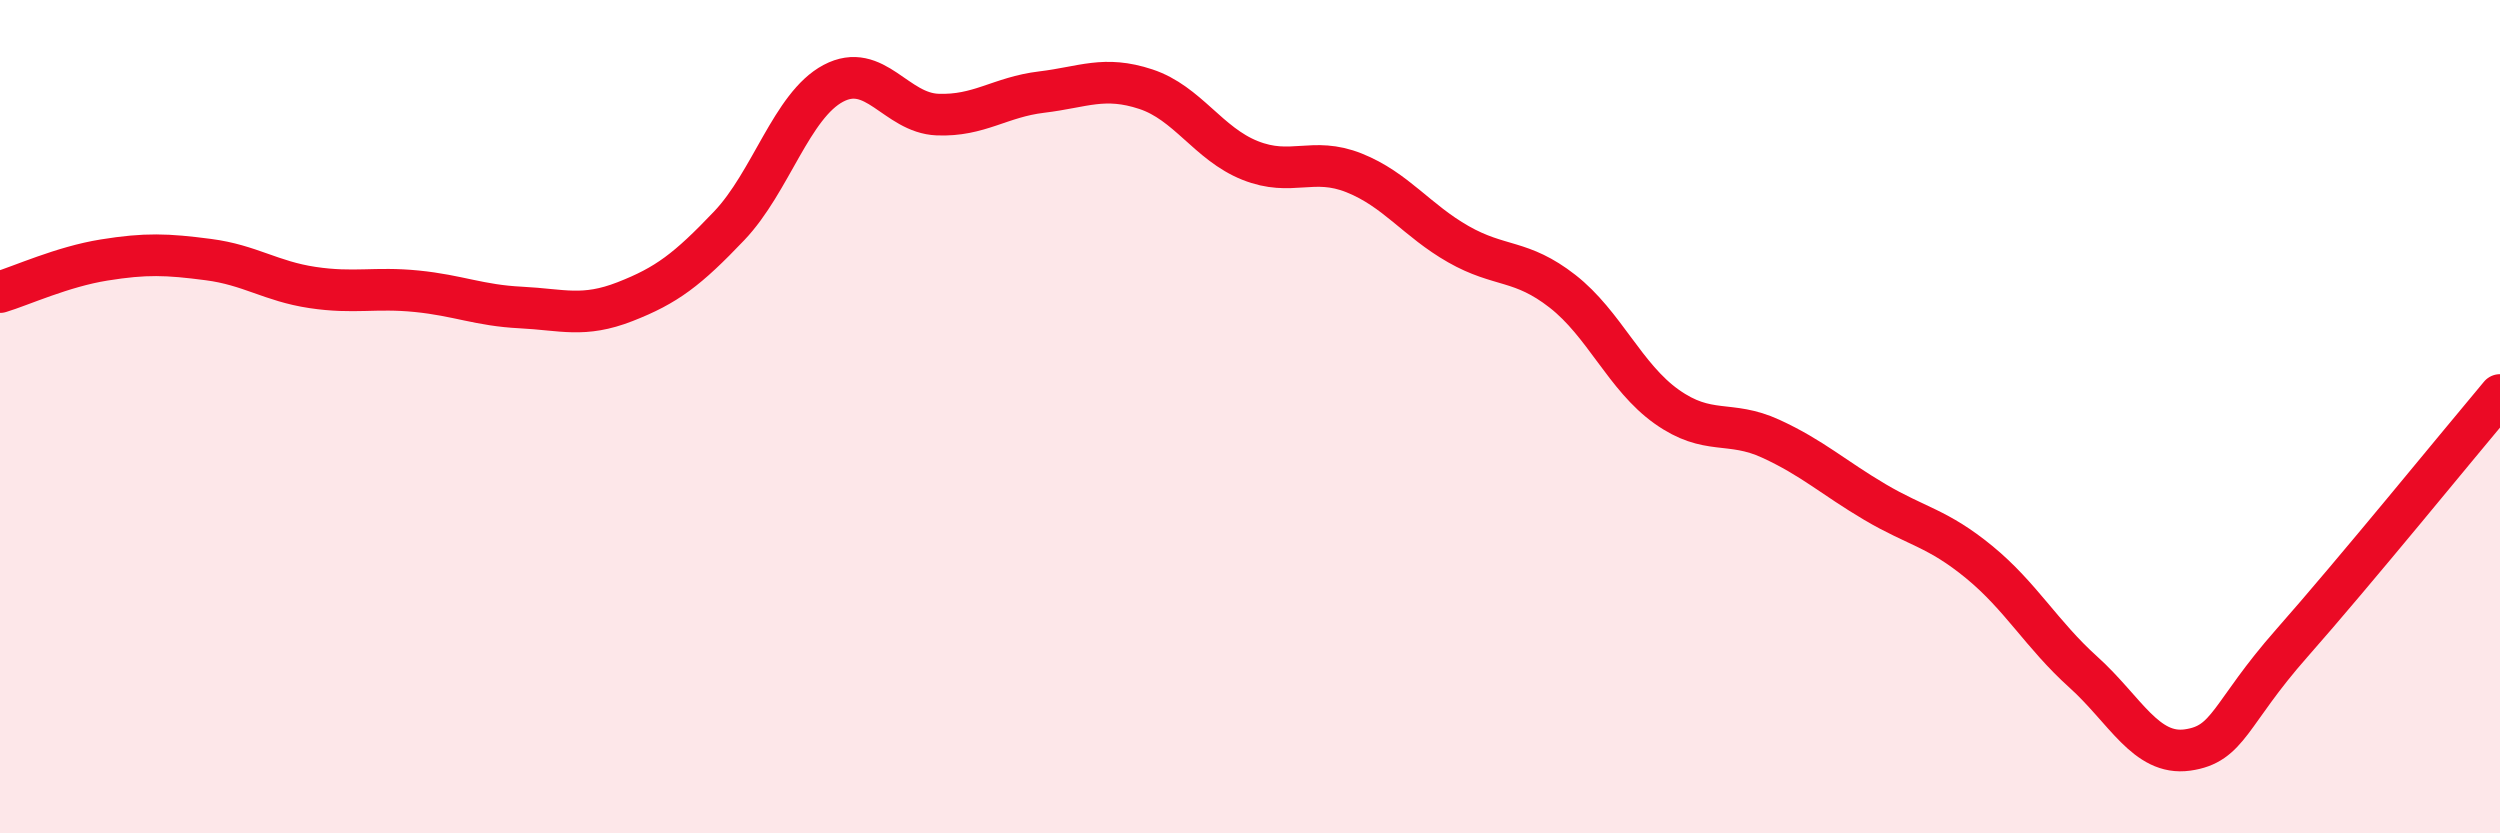 
    <svg width="60" height="20" viewBox="0 0 60 20" xmlns="http://www.w3.org/2000/svg">
      <path
        d="M 0,7.01 C 0.5,6.86 1.5,6.4 2.5,6.24 C 3.5,6.08 4,6.1 5,6.23 C 6,6.36 6.5,6.75 7.5,6.9 C 8.5,7.05 9,6.89 10,6.99 C 11,7.09 11.5,7.33 12.5,7.38 C 13.5,7.43 14,7.63 15,7.24 C 16,6.85 16.5,6.47 17.5,5.42 C 18.5,4.37 19,2.53 20,2 C 21,1.47 21.5,2.71 22.5,2.75 C 23.5,2.79 24,2.33 25,2.21 C 26,2.09 26.5,1.81 27.5,2.14 C 28.5,2.47 29,3.45 30,3.85 C 31,4.25 31.5,3.75 32.5,4.15 C 33.5,4.55 34,5.29 35,5.86 C 36,6.43 36.5,6.21 37.5,6.99 C 38.5,7.77 39,9.05 40,9.76 C 41,10.47 41.5,10.07 42.5,10.53 C 43.5,10.99 44,11.46 45,12.05 C 46,12.64 46.5,12.67 47.5,13.49 C 48.5,14.31 49,15.23 50,16.13 C 51,17.03 51.5,18.14 52.5,18 C 53.5,17.86 53.5,17.14 55,15.44 C 56.5,13.74 59,10.67 60,9.48L60 20L0 20Z"
        fill="#EB0A25"
        opacity="0.1"
        stroke-linecap="round"
        stroke-linejoin="round"
      />
      <path
        d="M 0,7.01 C 0.5,6.86 1.5,6.4 2.5,6.24 C 3.5,6.08 4,6.1 5,6.23 C 6,6.36 6.5,6.75 7.5,6.9 C 8.5,7.05 9,6.89 10,6.99 C 11,7.09 11.5,7.33 12.5,7.38 C 13.5,7.43 14,7.63 15,7.24 C 16,6.85 16.5,6.47 17.5,5.42 C 18.5,4.37 19,2.53 20,2 C 21,1.47 21.5,2.71 22.5,2.75 C 23.5,2.79 24,2.33 25,2.21 C 26,2.09 26.5,1.81 27.5,2.14 C 28.5,2.47 29,3.45 30,3.85 C 31,4.25 31.5,3.75 32.5,4.15 C 33.5,4.55 34,5.29 35,5.86 C 36,6.43 36.5,6.21 37.5,6.99 C 38.5,7.77 39,9.05 40,9.76 C 41,10.47 41.5,10.07 42.5,10.53 C 43.5,10.99 44,11.46 45,12.05 C 46,12.64 46.5,12.67 47.5,13.49 C 48.5,14.31 49,15.23 50,16.13 C 51,17.03 51.5,18.14 52.5,18 C 53.5,17.86 53.5,17.14 55,15.44 C 56.5,13.74 59,10.67 60,9.48"
        stroke="#EB0A25"
        stroke-width="1"
        fill="none"
        stroke-linecap="round"
        stroke-linejoin="round"
      />
    </svg>
  